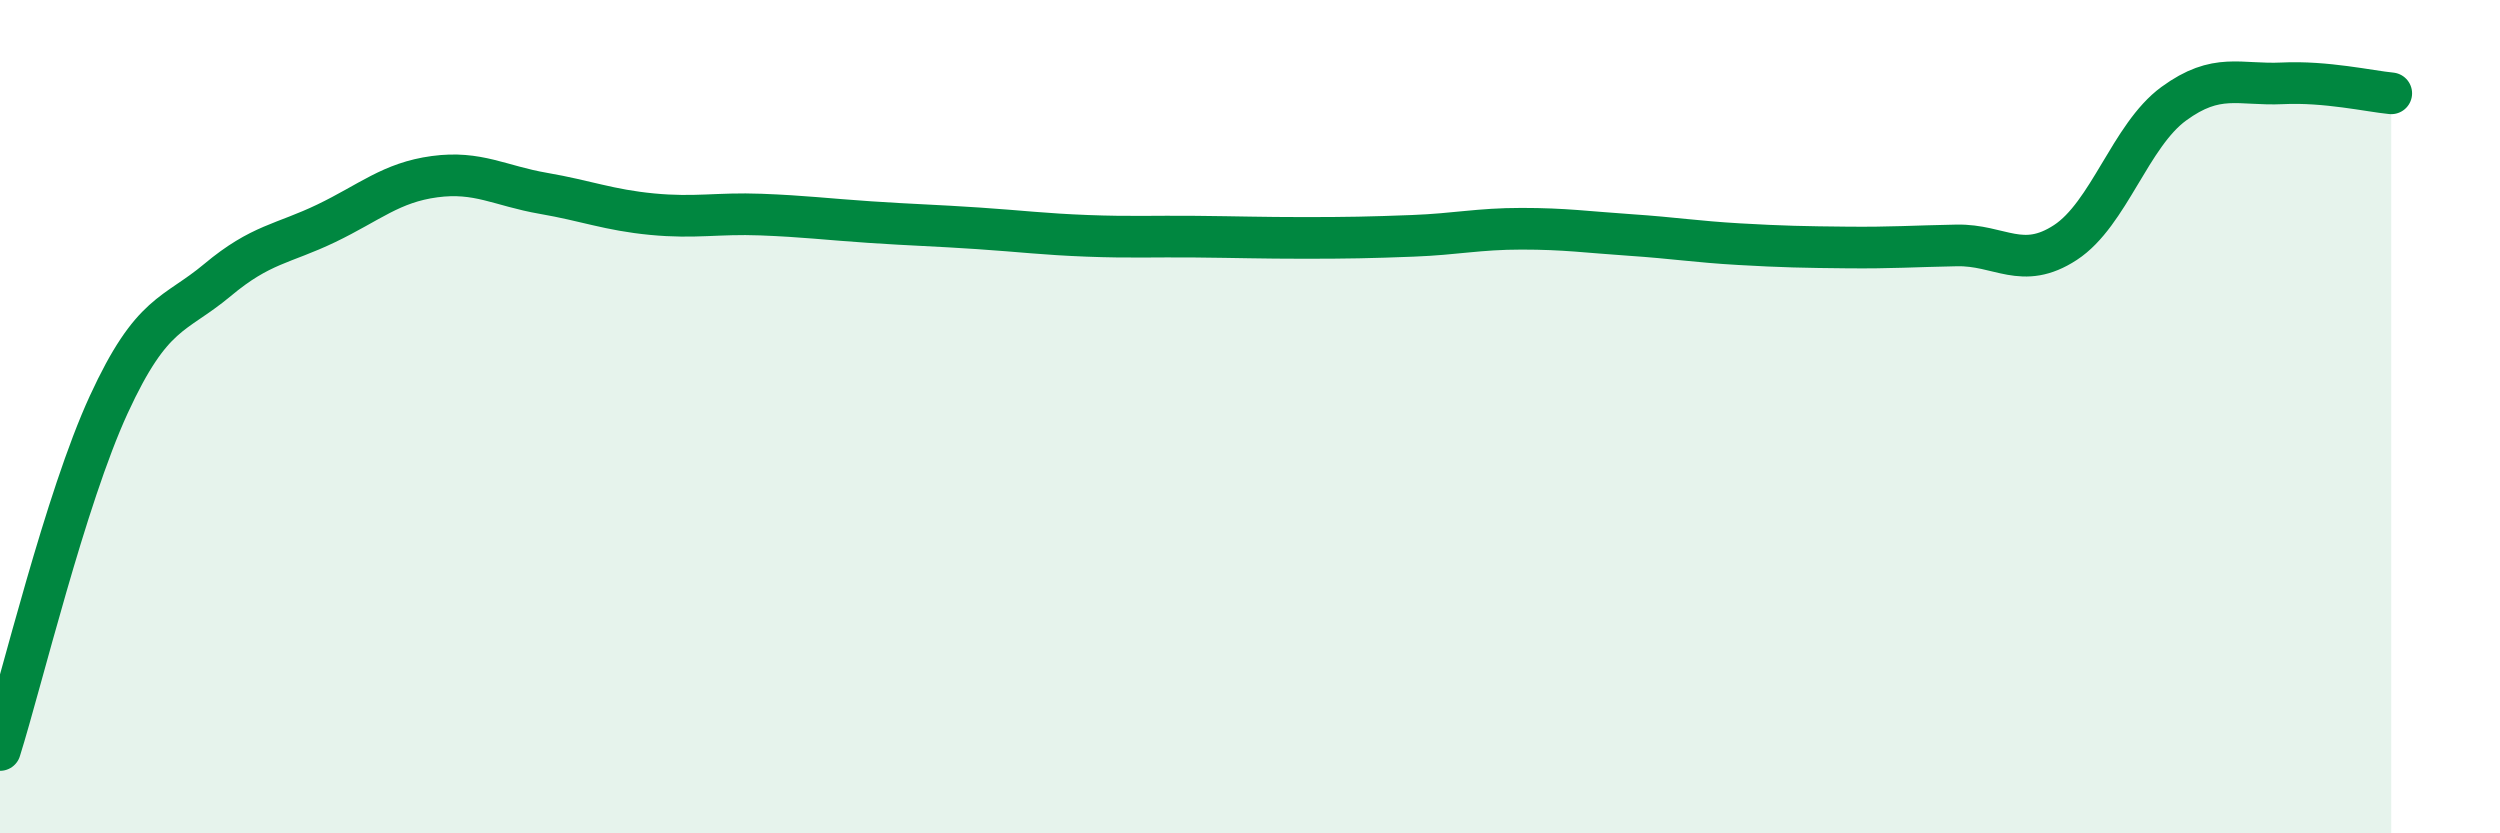 
    <svg width="60" height="20" viewBox="0 0 60 20" xmlns="http://www.w3.org/2000/svg">
      <path
        d="M 0,18 C 0.52,16.34 1.57,11.97 2.61,9.71 C 3.65,7.45 4.18,7.59 5.22,6.72 C 6.26,5.85 6.79,5.86 7.83,5.36 C 8.87,4.86 9.39,4.38 10.43,4.24 C 11.47,4.1 12,4.46 13.04,4.64 C 14.08,4.82 14.61,5.04 15.65,5.14 C 16.69,5.24 17.22,5.11 18.26,5.15 C 19.3,5.19 19.83,5.26 20.87,5.33 C 21.91,5.4 22.44,5.41 23.48,5.48 C 24.52,5.55 25.05,5.62 26.09,5.66 C 27.13,5.7 27.66,5.67 28.7,5.68 C 29.74,5.69 30.26,5.71 31.3,5.71 C 32.34,5.71 32.87,5.7 33.91,5.66 C 34.95,5.62 35.48,5.49 36.52,5.49 C 37.56,5.49 38.09,5.57 39.13,5.64 C 40.17,5.71 40.7,5.8 41.74,5.86 C 42.78,5.92 43.31,5.93 44.35,5.94 C 45.39,5.95 45.92,5.91 46.96,5.89 C 48,5.87 48.53,6.5 49.57,5.82 C 50.61,5.14 51.13,3.25 52.17,2.49 C 53.21,1.73 53.74,2.05 54.78,2 C 55.82,1.95 56.87,2.19 57.39,2.24L57.39 20L0 20Z"
        fill="#008740"
        opacity="0.1"
        stroke-linecap="round"
        stroke-linejoin="round"
      />
      <path
        d="M 0,18 C 0.52,16.34 1.57,11.97 2.61,9.71 C 3.65,7.45 4.18,7.59 5.22,6.72 C 6.26,5.85 6.79,5.86 7.83,5.36 C 8.87,4.86 9.39,4.38 10.43,4.24 C 11.47,4.1 12,4.46 13.04,4.64 C 14.08,4.82 14.61,5.04 15.65,5.14 C 16.69,5.24 17.22,5.11 18.26,5.15 C 19.3,5.19 19.83,5.26 20.87,5.33 C 21.91,5.4 22.44,5.41 23.48,5.48 C 24.52,5.55 25.05,5.62 26.09,5.66 C 27.13,5.7 27.66,5.67 28.7,5.68 C 29.74,5.69 30.26,5.71 31.3,5.71 C 32.34,5.71 32.87,5.7 33.91,5.66 C 34.95,5.62 35.48,5.49 36.52,5.49 C 37.56,5.49 38.09,5.57 39.13,5.64 C 40.17,5.71 40.7,5.8 41.74,5.86 C 42.78,5.92 43.31,5.93 44.35,5.94 C 45.39,5.95 45.92,5.91 46.96,5.89 C 48,5.87 48.53,6.5 49.57,5.82 C 50.61,5.14 51.13,3.25 52.17,2.49 C 53.21,1.73 53.74,2.05 54.78,2 C 55.82,1.95 56.87,2.19 57.39,2.24"
        stroke="#008740"
        stroke-width="1"
        fill="none"
        stroke-linecap="round"
        stroke-linejoin="round"
      />
    </svg>
  